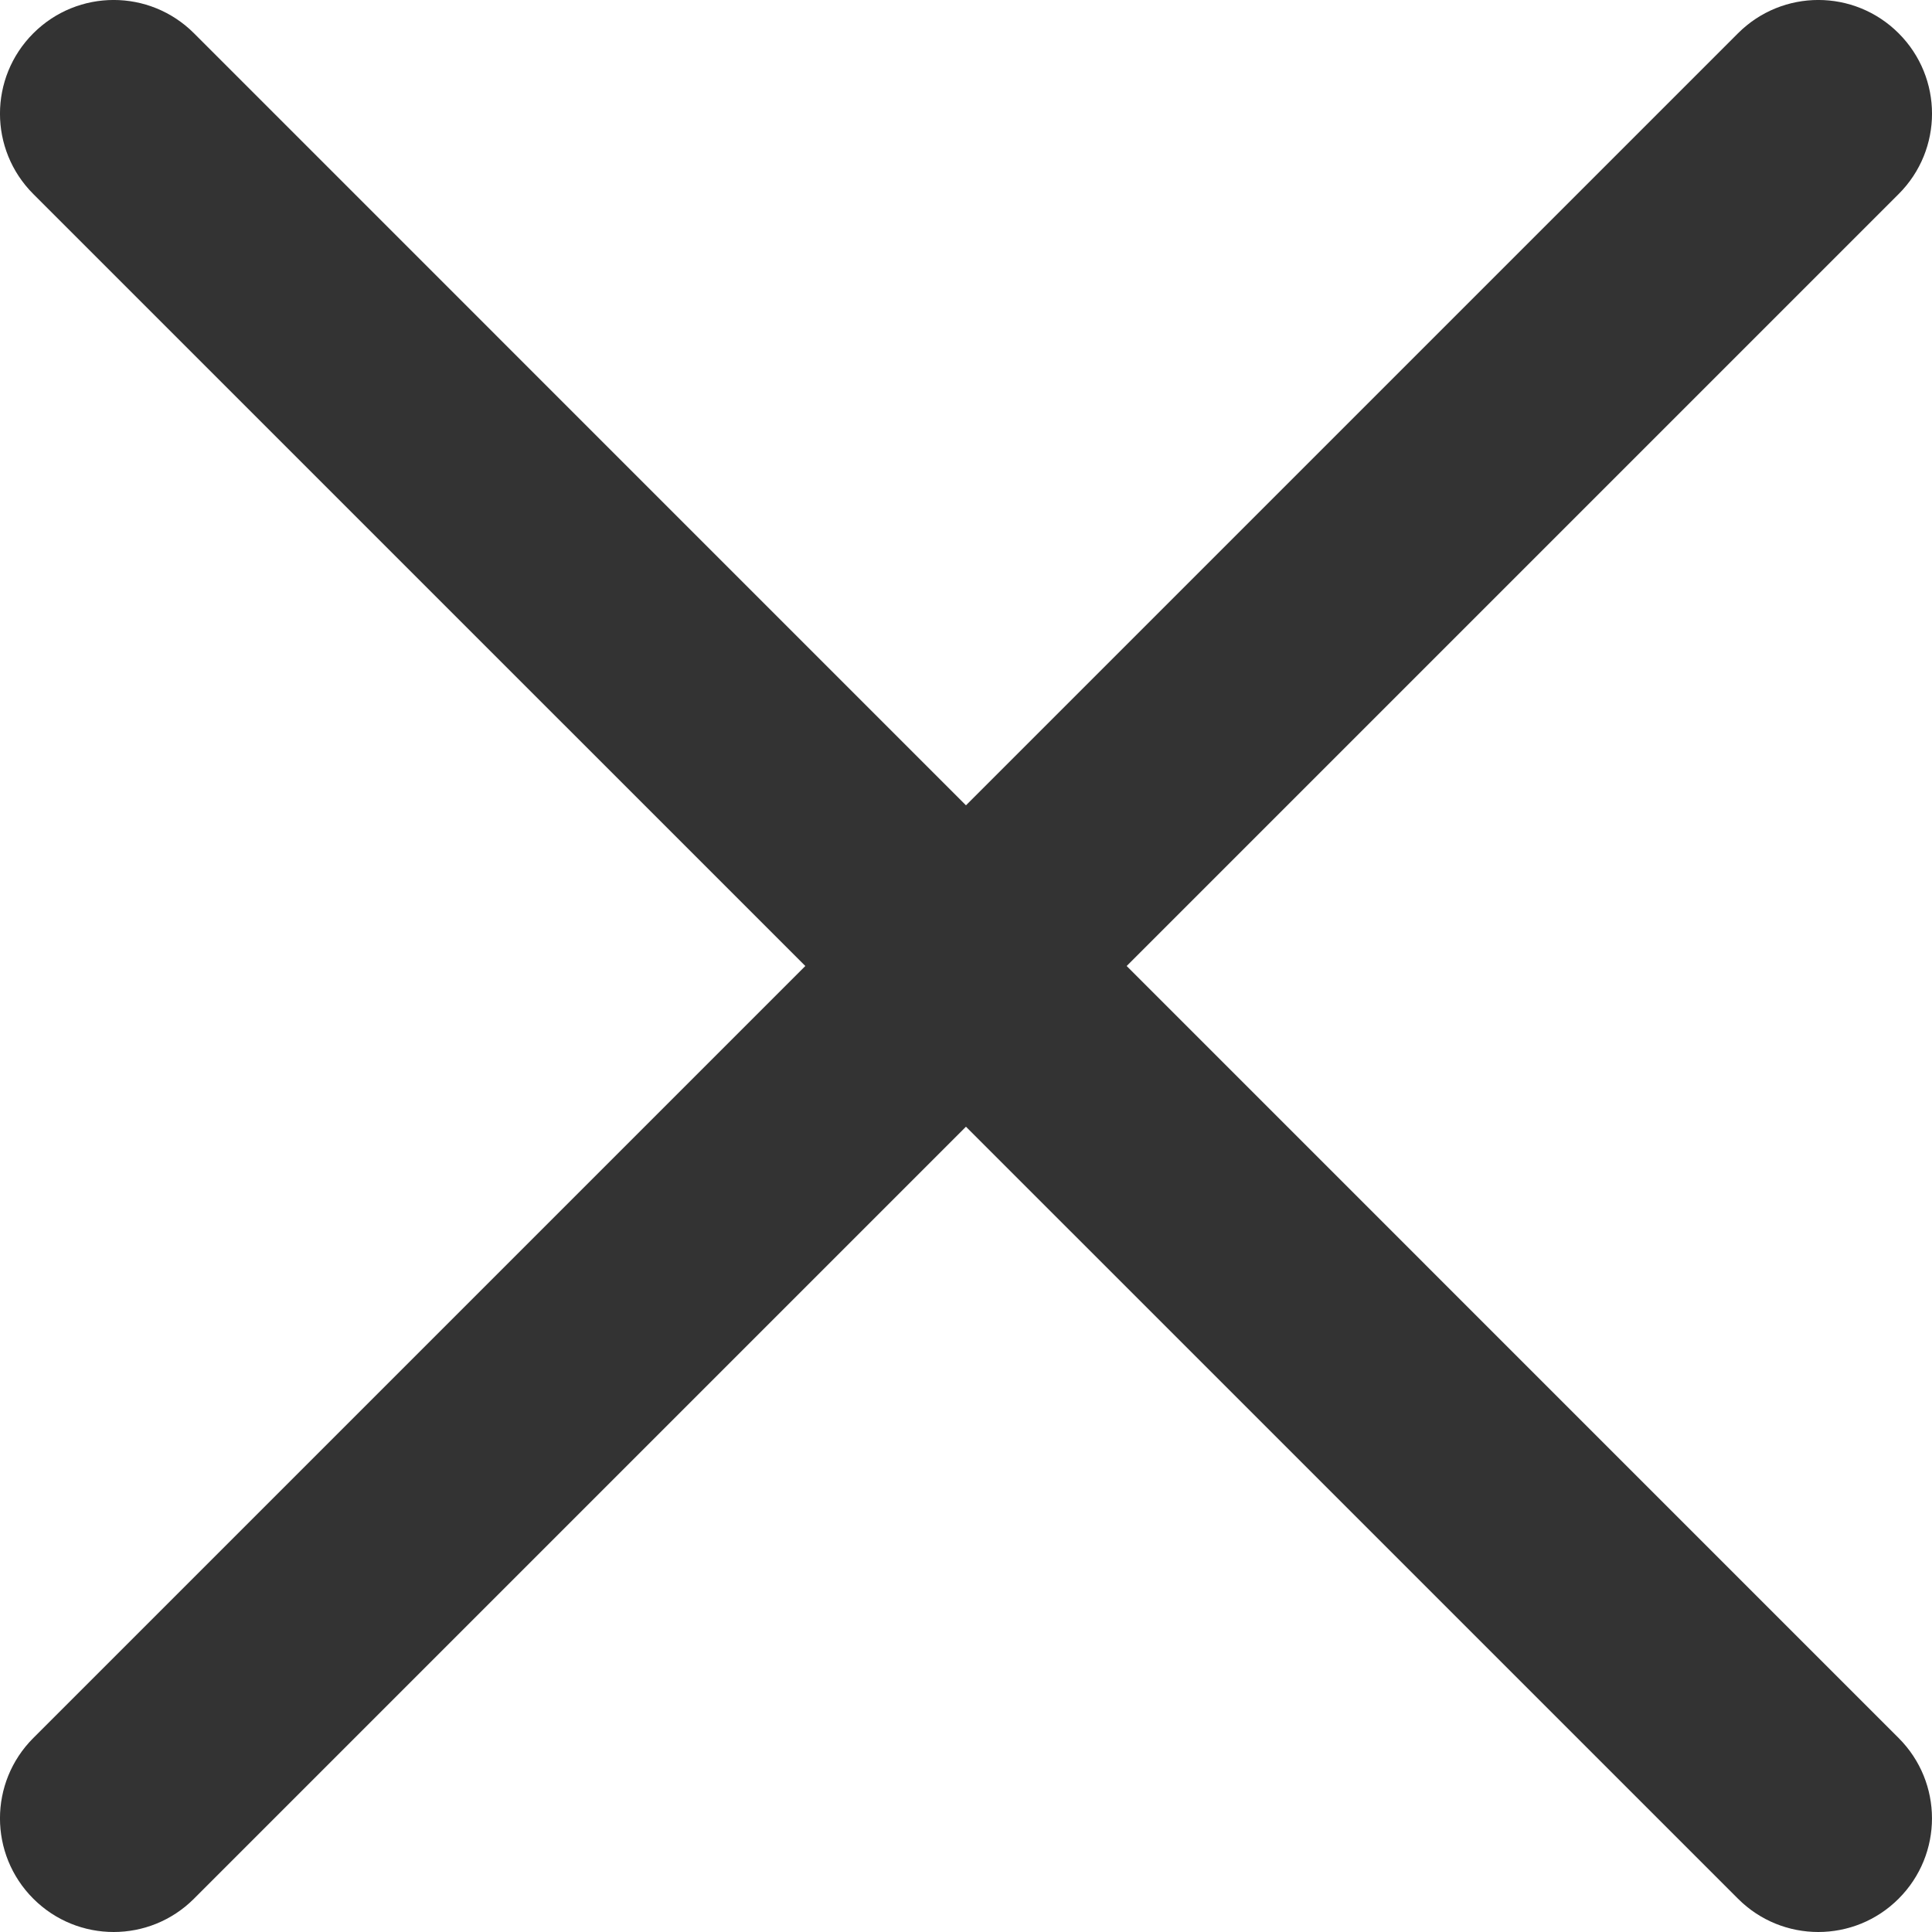<svg width="59" height="59" viewBox="0 0 59 59" fill="none" xmlns="http://www.w3.org/2000/svg">
<g id="Capa_1" clip-path="url(#clip0_49_23)">
<path id="Vector" d="M34.407 29.5L57.982 5.925C59.34 4.568 59.34 2.375 57.982 1.017C56.625 -0.34 54.432 -0.34 53.075 1.017L29.499 24.593L5.925 1.017C4.568 -0.34 2.375 -0.34 1.017 1.017C-0.34 2.375 -0.34 4.568 1.017 5.925L24.593 29.5L1.017 53.076C-0.34 54.433 -0.34 56.626 1.017 57.983C1.694 58.66 2.582 59 3.471 59C4.359 59 5.247 58.66 5.924 57.983L29.499 34.408L53.075 57.983C53.751 58.66 54.639 59 55.528 59C56.416 59 57.305 58.66 57.981 57.983C59.339 56.626 59.339 54.433 57.981 53.076L34.406 29.5H34.407Z" fill="#333333"/>
</g>
<defs>
<clipPath id="clip0_49_23">
<rect width="59" height="59" fill="white"/>
</clipPath>
</defs>
</svg>
